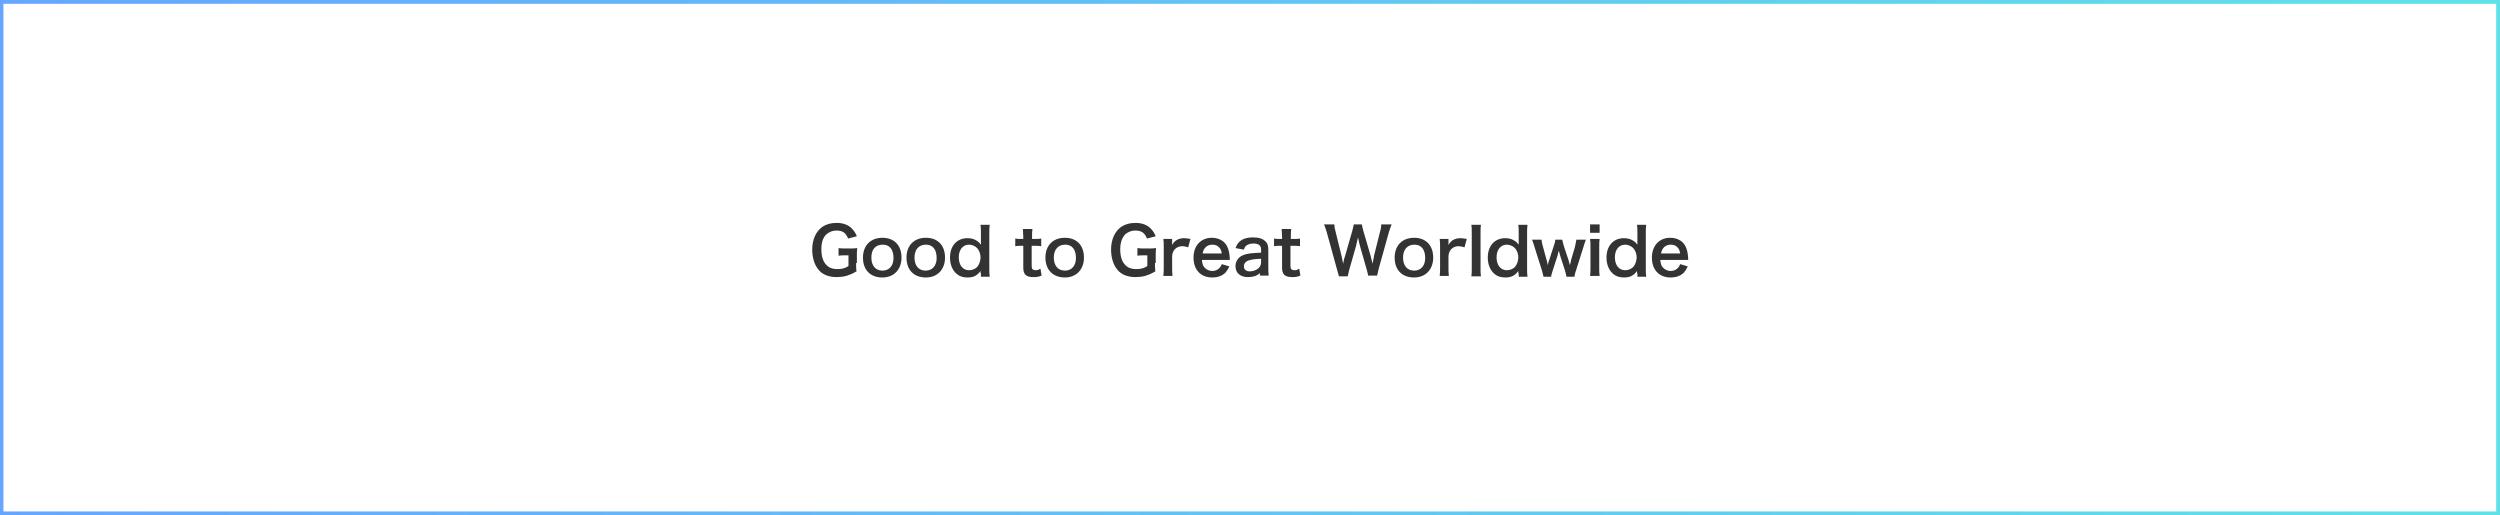 <?xml version="1.0" encoding="utf-8"?>
<!-- Generator: Adobe Illustrator 28.1.0, SVG Export Plug-In . SVG Version: 6.00 Build 0)  -->
<svg version="1.1" id="レイヤー_1" xmlns="http://www.w3.org/2000/svg" xmlns:xlink="http://www.w3.org/1999/xlink" x="0px"
	 y="0px" viewBox="0 0 655 135" style="enable-background:new 0 0 655 135;" xml:space="preserve">
<style type="text/css">
	.st0{fill:url(#SVGID_1_);}
	.st1{fill:#333333;}
</style>
<g>
	<linearGradient id="SVGID_1_" gradientUnits="userSpaceOnUse" x1="-5.001831e-02" y1="67.5" x2="655" y2="67.5">
		<stop  offset="0" style="stop-color:#66A6FF"/>
		<stop  offset="1" style="stop-color:#5EE2E8"/>
	</linearGradient>
	<path class="st0" d="M654,1v133H0.9V1H654 M655,0H-0.1v135H655V0L655,0z"/>
</g>
<g>
	<g>
		<path class="st1" d="M224.3,68.9c0,1,0,1.5,0.1,2.2c-1.2,0.7-1.8,0.9-2.7,1.2c-0.8,0.2-1.7,0.3-2.5,0.3c-2.1,0-3.8-0.7-4.8-2
			c-1-1.2-1.6-3.1-1.6-5.2c0-2.7,1-4.8,2.7-6c1.1-0.7,2.2-1,3.8-1c1.5,0,3,0.5,3.9,1.5c0.6,0.6,0.9,1.1,1.3,2l-2.3,0.6
			c-0.6-1.5-1.4-2.1-3.1-2.1c-1,0-1.9,0.4-2.6,1c-0.9,0.9-1.3,2.1-1.3,3.9c0,1.8,0.4,3.1,1.2,4c0.7,0.8,1.6,1.2,3,1.2
			c1.2,0,2-0.2,2.9-0.8v-2.8h-0.9c-0.9,0-1.2,0-1.7,0.1V65c0.6,0.1,1,0.1,2,0.1h0.9c0.8,0,1.3,0,2-0.1c-0.1,0.6-0.1,1.2-0.1,2.1
			V68.9z"/>
		<path class="st1" d="M226.1,67.5c0-3.2,2-5.2,5.1-5.2c3.1,0,5,2,5,5.2c0,3.1-2,5.2-5,5.2C228,72.7,226.1,70.7,226.1,67.5z
			 M228.3,67.5c0,2.1,1.1,3.4,2.9,3.4s2.9-1.3,2.9-3.3c0-2.2-1-3.5-2.8-3.5C229.3,64.1,228.3,65.4,228.3,67.5z"/>
		<path class="st1" d="M237.5,67.5c0-3.2,2-5.2,5.1-5.2c3.1,0,5,2,5,5.2c0,3.1-2,5.2-5,5.2C239.4,72.7,237.5,70.7,237.5,67.5z
			 M239.6,67.5c0,2.1,1.1,3.4,2.9,3.4c1.8,0,2.9-1.3,2.9-3.3c0-2.2-1-3.5-2.8-3.5C240.7,64.1,239.6,65.4,239.6,67.5z"/>
		<path class="st1" d="M256.9,71.6c0-0.2,0-0.4,0-0.6c-0.9,1.2-1.8,1.7-3.4,1.7c-1.2,0-2.1-0.3-2.8-0.9c-1.1-0.9-1.8-2.4-1.8-4.3
			c0-3.1,1.8-5.1,4.6-5.1c1.1,0,1.9,0.3,2.6,0.8c0.3,0.2,0.5,0.4,0.9,0.9c0-0.2,0-0.2,0-0.5c0-0.1,0-0.4,0-0.7v-1.7
			c0-1,0-1.6-0.1-2.3h2.4c-0.1,0.8-0.1,1.4-0.1,2.3v9c0,1,0,1.5,0.1,2.3h-2.3V71.6z M253.9,70.8c0.9,0,1.8-0.4,2.3-1.1
			c0.4-0.6,0.7-1.4,0.7-2.3c0-0.8-0.3-1.7-0.8-2.3c-0.5-0.6-1.4-1-2.2-1c-1.6,0-2.7,1.3-2.7,3.3S252.2,70.8,253.9,70.8z"/>
		<path class="st1" d="M270.5,60c-0.1,0.6-0.1,1.3-0.1,2.1v0.5h0.7c0.8,0,1.2,0,1.7-0.1v2c-0.6-0.1-0.9-0.1-1.7-0.1h-0.8v5.3
			c0,0.8,0.3,1.1,1.1,1.1c0.4,0,0.7-0.1,1.2-0.4l0.3,1.8c-0.7,0.3-1.2,0.4-2.1,0.4c-2,0-2.7-0.7-2.7-2.5v-5.7h-0.6
			c-0.6,0-1,0-1.5,0.1v-2c0.5,0.1,0.8,0.1,1.5,0.1h0.6v-0.5c0-0.7-0.1-1.5-0.1-2.1H270.5z"/>
		<path class="st1" d="M273.9,67.5c0-3.2,2-5.2,5.1-5.2c3.1,0,5,2,5,5.2c0,3.1-2,5.2-5,5.2C275.9,72.7,273.9,70.7,273.9,67.5z
			 M276.1,67.5c0,2.1,1.1,3.4,2.9,3.4c1.8,0,2.9-1.3,2.9-3.3c0-2.2-1-3.5-2.8-3.5C277.2,64.1,276.1,65.4,276.1,67.5z"/>
		<path class="st1" d="M302.6,68.9c0,1,0,1.5,0.1,2.2c-1.2,0.7-1.8,0.9-2.7,1.2c-0.8,0.2-1.7,0.3-2.5,0.3c-2.1,0-3.8-0.7-4.8-2
			c-1-1.2-1.6-3.1-1.6-5.2c0-2.7,1-4.8,2.7-6c1.1-0.7,2.2-1,3.8-1c1.5,0,3,0.5,3.9,1.5c0.6,0.6,0.9,1.1,1.3,2l-2.3,0.6
			c-0.6-1.5-1.4-2.1-3.1-2.1c-1,0-1.9,0.4-2.6,1c-0.8,0.9-1.3,2.1-1.3,3.9c0,1.8,0.4,3.1,1.2,4c0.7,0.8,1.6,1.2,3,1.2
			c1.2,0,2-0.2,2.9-0.8v-2.8h-0.9c-0.9,0-1.2,0-1.7,0.1V65c0.6,0.1,1,0.1,2,0.1h0.9c0.8,0,1.3,0,2-0.1c-0.1,0.6-0.1,1.2-0.1,2.1
			V68.9z"/>
		<path class="st1" d="M311.3,64.8c-0.7-0.2-1.1-0.3-1.5-0.3c-0.8,0-1.5,0.3-2,0.8c-0.4,0.5-0.6,0.9-0.7,1.7v3.1
			c0,0.9,0,1.4,0.1,2.2h-2.4c0.1-0.8,0.1-1.3,0.1-2.2v-5.3c0-1,0-1.5-0.1-2.2h2.3v1.6c0.6-1.2,1.7-1.8,3.2-1.8
			c0.4,0,0.8,0.1,1.6,0.2L311.3,64.8z"/>
		<path class="st1" d="M314.9,68.1c0.1,0.9,0.2,1.4,0.6,1.9c0.5,0.6,1.3,1,2.1,1c0.8,0,1.5-0.3,2-0.9c0.2-0.2,0.3-0.4,0.5-0.9l2,0.6
			c-0.4,0.8-0.6,1.1-1,1.6c-0.9,0.9-2.1,1.3-3.5,1.3c-3,0-4.9-2-4.9-5.2c0-3.1,1.9-5.2,4.8-5.2c2,0,3.6,1,4.2,2.7
			c0.3,0.8,0.4,1.4,0.5,2.6c0,0,0,0.1,0,0.5H314.9z M320.1,66.4c-0.1-0.7-0.3-1.2-0.7-1.6c-0.5-0.5-1-0.7-1.8-0.7
			c-1.3,0-2.3,0.9-2.5,2.3H320.1z"/>
		<path class="st1" d="M330.4,71.3c-0.7,0.6-1.1,0.9-1.8,1.1c-0.5,0.1-1,0.2-1.6,0.2c-2.1,0-3.3-1.1-3.3-2.9c0-1.2,0.7-2.3,1.9-2.8
			c1.1-0.5,2.4-0.6,4.8-0.7v-0.9c0-1-0.7-1.5-2-1.5c-0.7,0-1.4,0.2-1.8,0.5c-0.3,0.2-0.5,0.5-0.7,1.1l-2.2-0.4
			c0.4-1,0.7-1.4,1.3-1.9c0.8-0.6,1.8-0.9,3.2-0.9c1.6,0,2.6,0.3,3.3,1c0.6,0.5,0.8,1.2,0.8,2.3v4.6c0,0.9,0,1.4,0.1,2.1h-2.3V71.3z
			 M330.4,67.8c-3.2,0.1-4.5,0.6-4.5,2c0,0.8,0.6,1.3,1.5,1.3c0.9,0,1.8-0.3,2.4-0.9c0.4-0.4,0.6-0.9,0.6-1.5V67.8z"/>
		<path class="st1" d="M338.3,60c-0.1,0.6-0.1,1.3-0.1,2.1v0.5h0.7c0.8,0,1.2,0,1.7-0.1v2c-0.6-0.1-0.9-0.1-1.7-0.1h-0.8v5.3
			c0,0.8,0.3,1.1,1.1,1.1c0.4,0,0.7-0.1,1.2-0.4l0.3,1.8c-0.7,0.3-1.2,0.4-2.1,0.4c-2,0-2.7-0.7-2.7-2.5v-5.7h-0.6
			c-0.6,0-1,0-1.5,0.1v-2c0.5,0.1,0.8,0.1,1.5,0.1h0.6v-0.5c0-0.7-0.1-1.5-0.1-2.1H338.3z"/>
		<path class="st1" d="M358.5,72.4c-0.1-0.4-0.2-1.1-0.4-1.7l-1.8-6.3c-0.2-0.7-0.3-1.3-0.5-2.2c-0.2,1-0.4,1.6-0.5,2.2l-1.8,6.3
			c-0.2,0.8-0.3,1.3-0.4,1.7h-2.3c-0.1-0.4-0.1-0.4-0.5-1.8l-2.7-9.8c-0.3-1-0.5-1.5-0.7-2h2.7c0,0.6,0.1,1.1,0.3,1.8l1.6,6.5
			c0.1,0.5,0.3,1.4,0.4,2c0.2-1.1,0.3-1.5,0.5-2l1.9-6.6c0.2-0.7,0.3-1.3,0.4-1.7h2.1c0.1,0.4,0.2,1.1,0.4,1.7l1.9,6.5
			c0.1,0.4,0.2,0.8,0.5,2.1c0.1-0.4,0.1-0.4,0.2-1c0.1-0.3,0.2-0.9,0.2-1.1l1.6-6.4c0.2-0.6,0.3-1.3,0.3-1.8h2.7
			c-0.2,0.6-0.4,1-0.7,2l-2.7,9.7c-0.1,0.5-0.2,0.8-0.2,0.9c-0.1,0.5-0.1,0.5-0.2,0.8H358.5z"/>
		<path class="st1" d="M365.4,67.5c0-3.2,2-5.2,5.1-5.2c3.1,0,5,2,5,5.2c0,3.1-2,5.2-5,5.2C367.3,72.7,365.4,70.7,365.4,67.5z
			 M367.6,67.5c0,2.1,1.1,3.4,2.9,3.4c1.8,0,2.9-1.3,2.9-3.3c0-2.2-1-3.5-2.8-3.5C368.7,64.1,367.6,65.4,367.6,67.5z"/>
		<path class="st1" d="M383.7,64.8c-0.7-0.2-1.1-0.3-1.5-0.3c-0.9,0-1.5,0.3-2,0.8c-0.4,0.5-0.6,0.9-0.7,1.7v3.1
			c0,0.9,0,1.4,0.1,2.2h-2.4c0.1-0.8,0.1-1.3,0.1-2.2v-5.3c0-1,0-1.5-0.1-2.2h2.3v1.6c0.6-1.2,1.7-1.8,3.2-1.8
			c0.4,0,0.8,0.1,1.6,0.2L383.7,64.8z"/>
		<path class="st1" d="M388,58.9c-0.1,0.7-0.1,1.2-0.1,2.2v9.1c0,0.9,0,1.5,0.1,2.2h-2.5c0.1-0.7,0.1-1.2,0.1-2.2v-9.1
			c0-1,0-1.6-0.1-2.2H388z"/>
		<path class="st1" d="M397.8,71.6c0-0.2,0-0.4,0-0.6c-0.9,1.2-1.8,1.7-3.4,1.7c-1.2,0-2.1-0.3-2.8-0.9c-1.1-0.9-1.8-2.4-1.8-4.3
			c0-3.1,1.8-5.1,4.6-5.1c1.1,0,1.9,0.3,2.6,0.8c0.3,0.2,0.5,0.4,0.9,0.9c0-0.2,0-0.2,0-0.5c0-0.1,0-0.4,0-0.7v-1.7
			c0-1,0-1.6-0.1-2.3h2.4c-0.1,0.8-0.1,1.4-0.1,2.3v9c0,1,0,1.5,0.1,2.3h-2.3V71.6z M394.8,70.8c0.9,0,1.8-0.4,2.3-1.1
			c0.4-0.6,0.7-1.4,0.7-2.3c0-0.8-0.3-1.7-0.8-2.3c-0.5-0.6-1.4-1-2.2-1c-1.6,0-2.7,1.3-2.7,3.3S393.1,70.8,394.8,70.8z"/>
		<path class="st1" d="M410.4,72.4c-0.1-0.4-0.2-1-0.4-1.6l-1.3-4c0-0.1-0.1-0.4-0.3-1.1c-0.1,0.3-0.3,1-0.3,1.2l-1.3,4
			c-0.2,0.6-0.4,1.3-0.4,1.6h-2c-0.1-0.5-0.2-0.7-0.4-1.6l-1.9-6c-0.2-0.8-0.5-1.5-0.7-2.1h2.5c0,0.5,0.2,1.4,0.4,2l0.9,3.3
			c0.1,0.2,0.2,0.7,0.3,1.4c0-0.2,0.3-1.2,0.4-1.4l1.2-3.7c0.2-0.5,0.4-1.3,0.4-1.6h1.8c0.1,0.3,0.3,1.1,0.4,1.6l1.3,3.9
			c0.1,0.2,0.1,0.5,0.2,0.8c0.1,0.2,0.1,0.2,0.1,0.4c0-0.1,0-0.1,0.1-0.4c0.1-0.2,0.2-0.8,0.2-0.9l1-3.4c0.2-0.7,0.3-1.5,0.4-2h2.5
			c-0.2,0.6-0.3,0.7-0.7,2.1l-1.9,6c-0.3,0.8-0.3,1.1-0.4,1.6H410.4z"/>
		<path class="st1" d="M419.1,58.9V61h-2.5v-2.2H419.1z M419.1,62.6c-0.1,0.6-0.1,1.2-0.1,2.2v5.3c0,0.9,0,1.5,0.1,2.2h-2.5
			c0.1-0.8,0.1-1.4,0.1-2.2v-5.3c0-0.9,0-1.5-0.1-2.2H419.1z"/>
		<path class="st1" d="M428.9,71.6c0-0.2,0-0.4,0-0.6c-0.9,1.2-1.8,1.7-3.4,1.7c-1.2,0-2.1-0.3-2.8-0.9c-1.1-0.9-1.8-2.4-1.8-4.3
			c0-3.1,1.8-5.1,4.6-5.1c1.1,0,1.9,0.3,2.6,0.8c0.3,0.2,0.5,0.4,0.9,0.9c0-0.2,0-0.2,0-0.5c0-0.1,0-0.4,0-0.7v-1.7
			c0-1,0-1.6-0.1-2.3h2.4c-0.1,0.8-0.1,1.4-0.1,2.3v9c0,1,0,1.5,0.1,2.3h-2.3V71.6z M425.8,70.8c0.9,0,1.8-0.4,2.3-1.1
			c0.4-0.6,0.7-1.4,0.7-2.3c0-0.8-0.3-1.7-0.8-2.3c-0.5-0.6-1.4-1-2.2-1c-1.6,0-2.7,1.3-2.7,3.3S424.1,70.8,425.8,70.8z"/>
		<path class="st1" d="M435,68.1c0.1,0.9,0.2,1.4,0.6,1.9c0.5,0.6,1.3,1,2.1,1c0.8,0,1.5-0.3,2-0.9c0.2-0.2,0.3-0.4,0.5-0.9l2,0.6
			c-0.4,0.8-0.6,1.1-1,1.6c-0.9,0.9-2.1,1.3-3.5,1.3c-3,0-4.9-2-4.9-5.2c0-3.1,1.9-5.2,4.8-5.2c2,0,3.6,1,4.2,2.7
			c0.3,0.8,0.4,1.4,0.5,2.6c0,0,0,0.1,0,0.5H435z M440.2,66.4c-0.1-0.7-0.3-1.2-0.7-1.6c-0.5-0.5-1-0.7-1.8-0.7
			c-1.3,0-2.3,0.9-2.5,2.3H440.2z"/>
	</g>
</g>
</svg>
